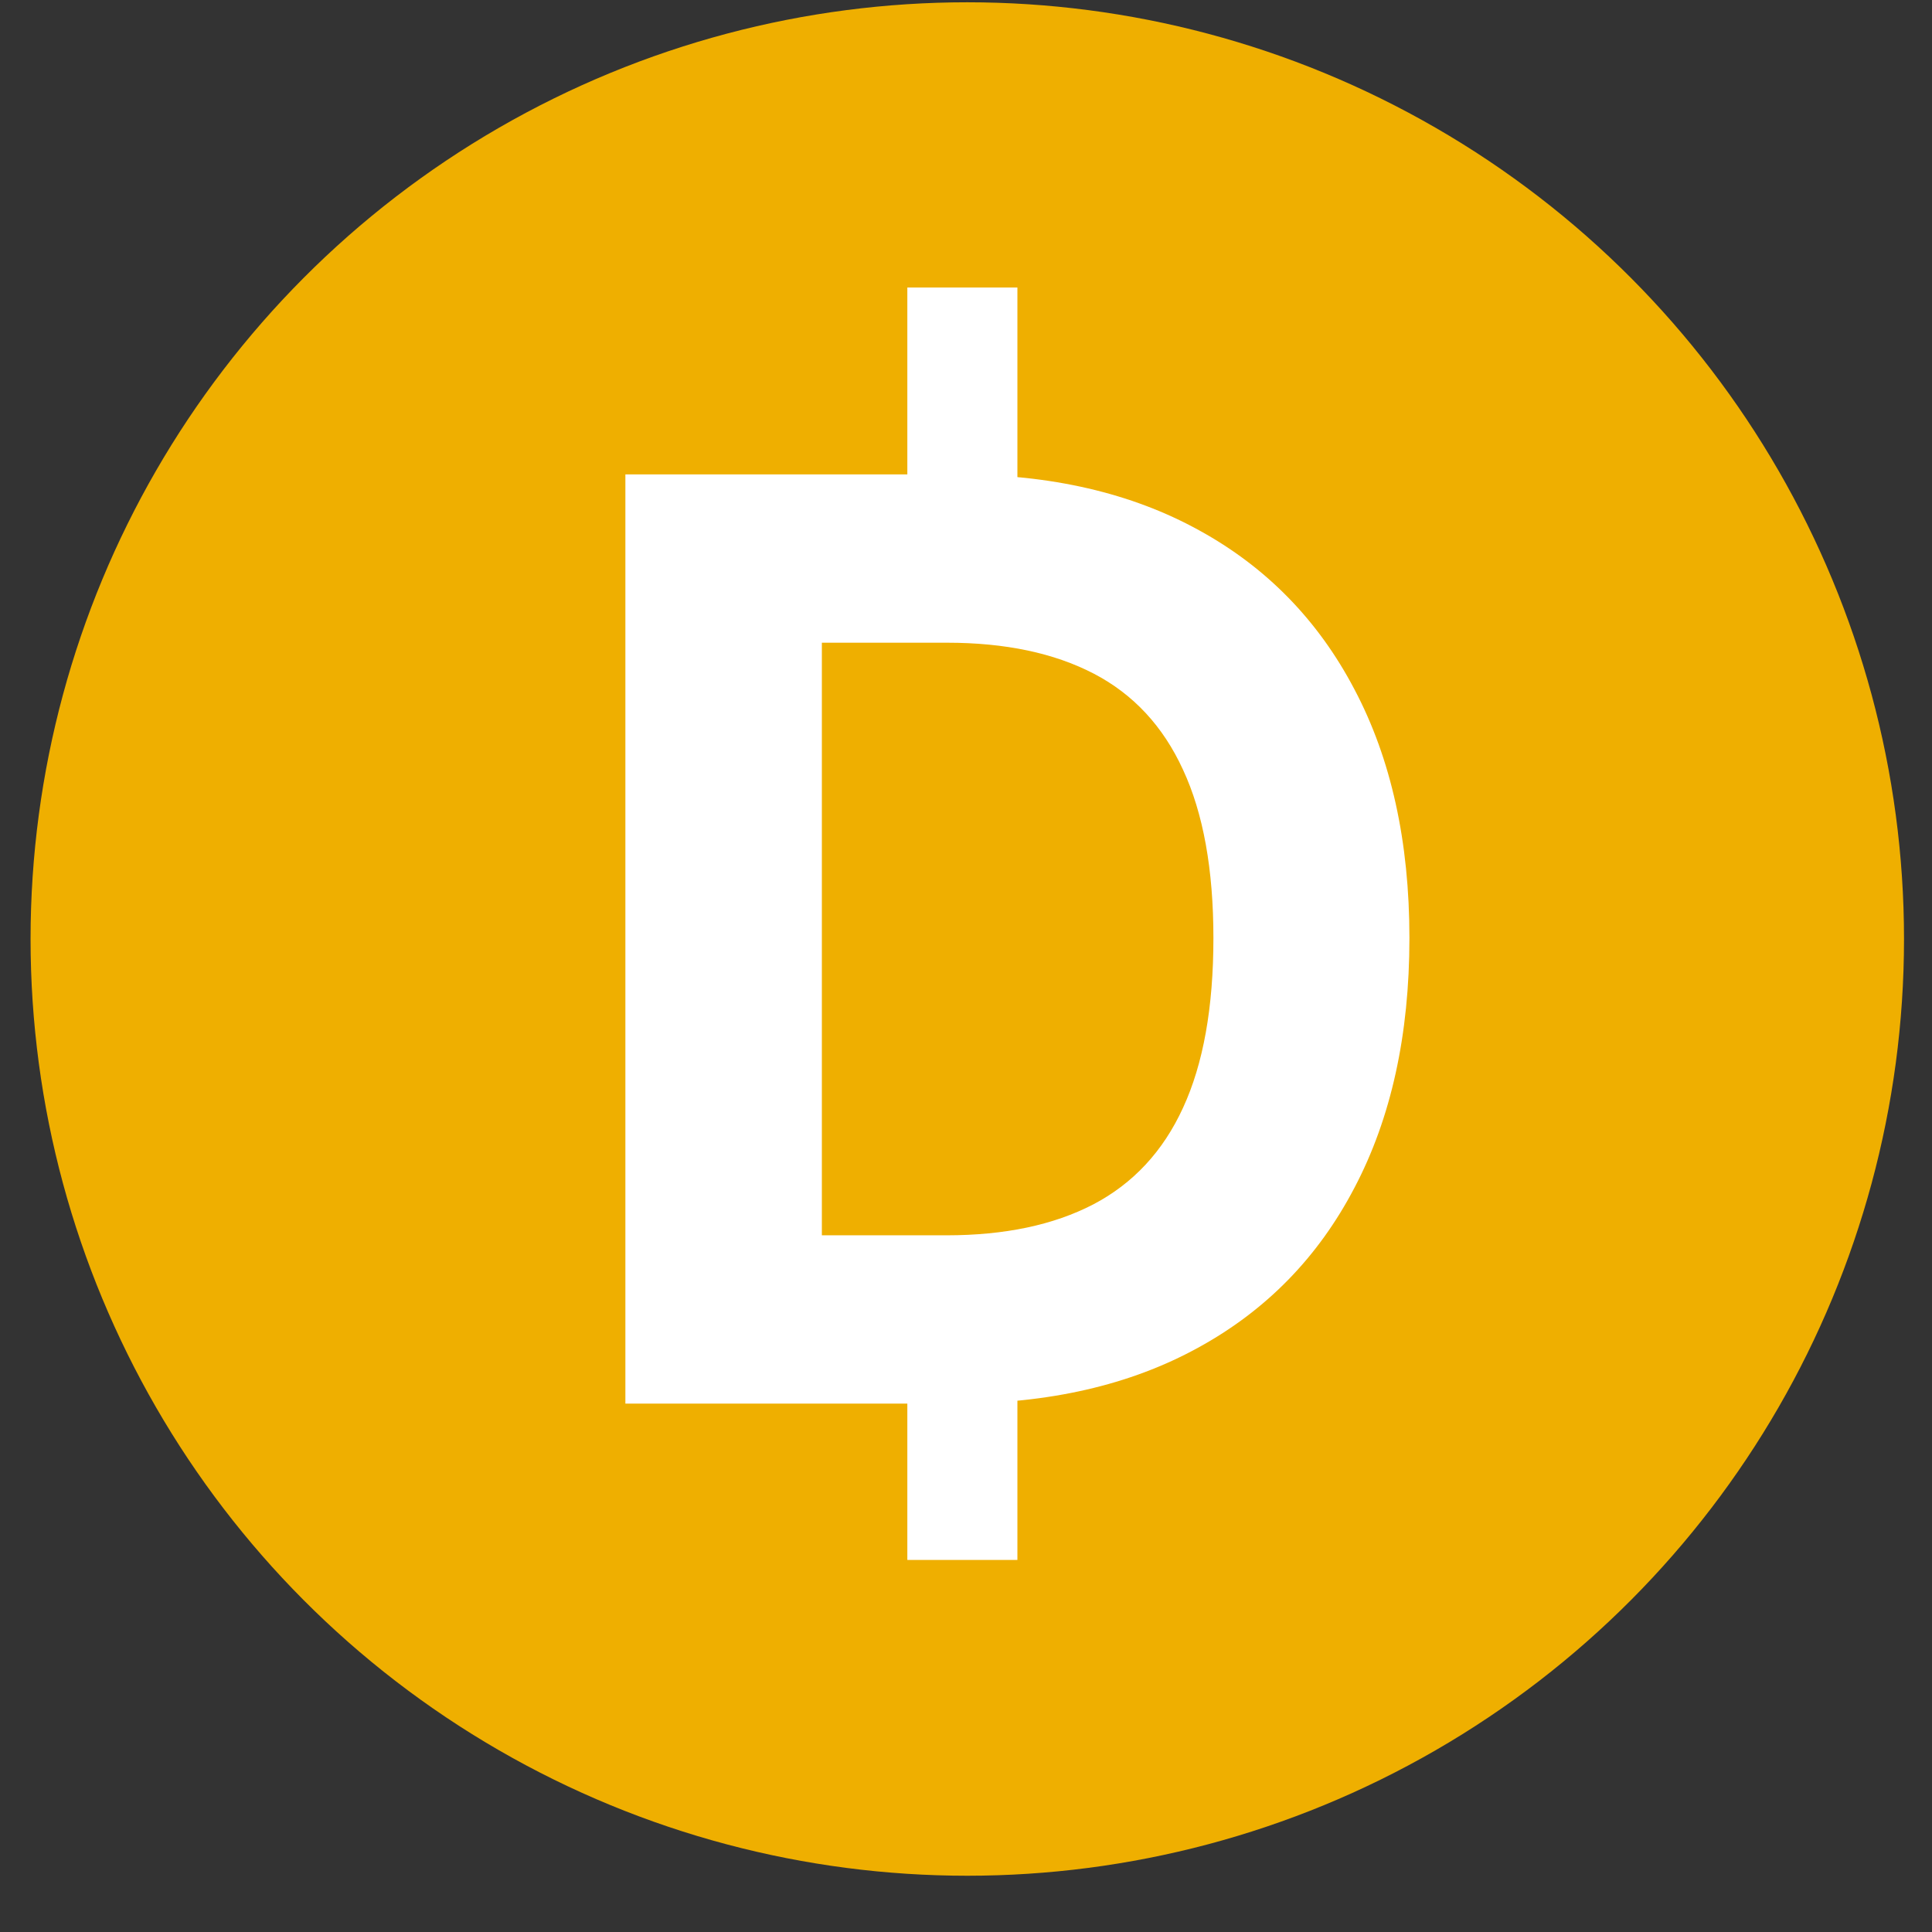 <svg width="33" height="33" viewBox="0 0 33 33" fill="none" xmlns="http://www.w3.org/2000/svg">
<rect x="0" y="0" width="33" height="33" fill="#333333" stroke="none"/>
<circle cx="16.522" cy="16.039" r="16" fill="#EFAF00"/>
<path d="M16.309 23.975H10.682V8.103H16.355C17.952 8.103 19.326 8.421 20.478 9.056C21.63 9.687 22.516 10.594 23.136 11.777C23.761 12.96 24.074 14.375 24.074 16.023C24.074 17.677 23.761 19.098 23.136 20.286C22.516 21.474 21.625 22.386 20.462 23.021C19.305 23.657 17.921 23.975 16.309 23.975ZM14.038 21.1H16.169C17.161 21.1 17.995 20.924 18.672 20.573C19.354 20.216 19.866 19.666 20.207 18.922C20.553 18.173 20.726 17.207 20.726 16.023C20.726 14.851 20.553 13.892 20.207 13.148C19.866 12.404 19.357 11.857 18.68 11.505C18.003 11.154 17.169 10.978 16.177 10.978H14.038V21.1Z" fill="white"/>
<rect x="15.498" y="4.911" width="1.88" height="3.761" fill="white"/>
<rect x="15.498" y="22.884" width="1.88" height="3.761" fill="white"/>
</svg>
